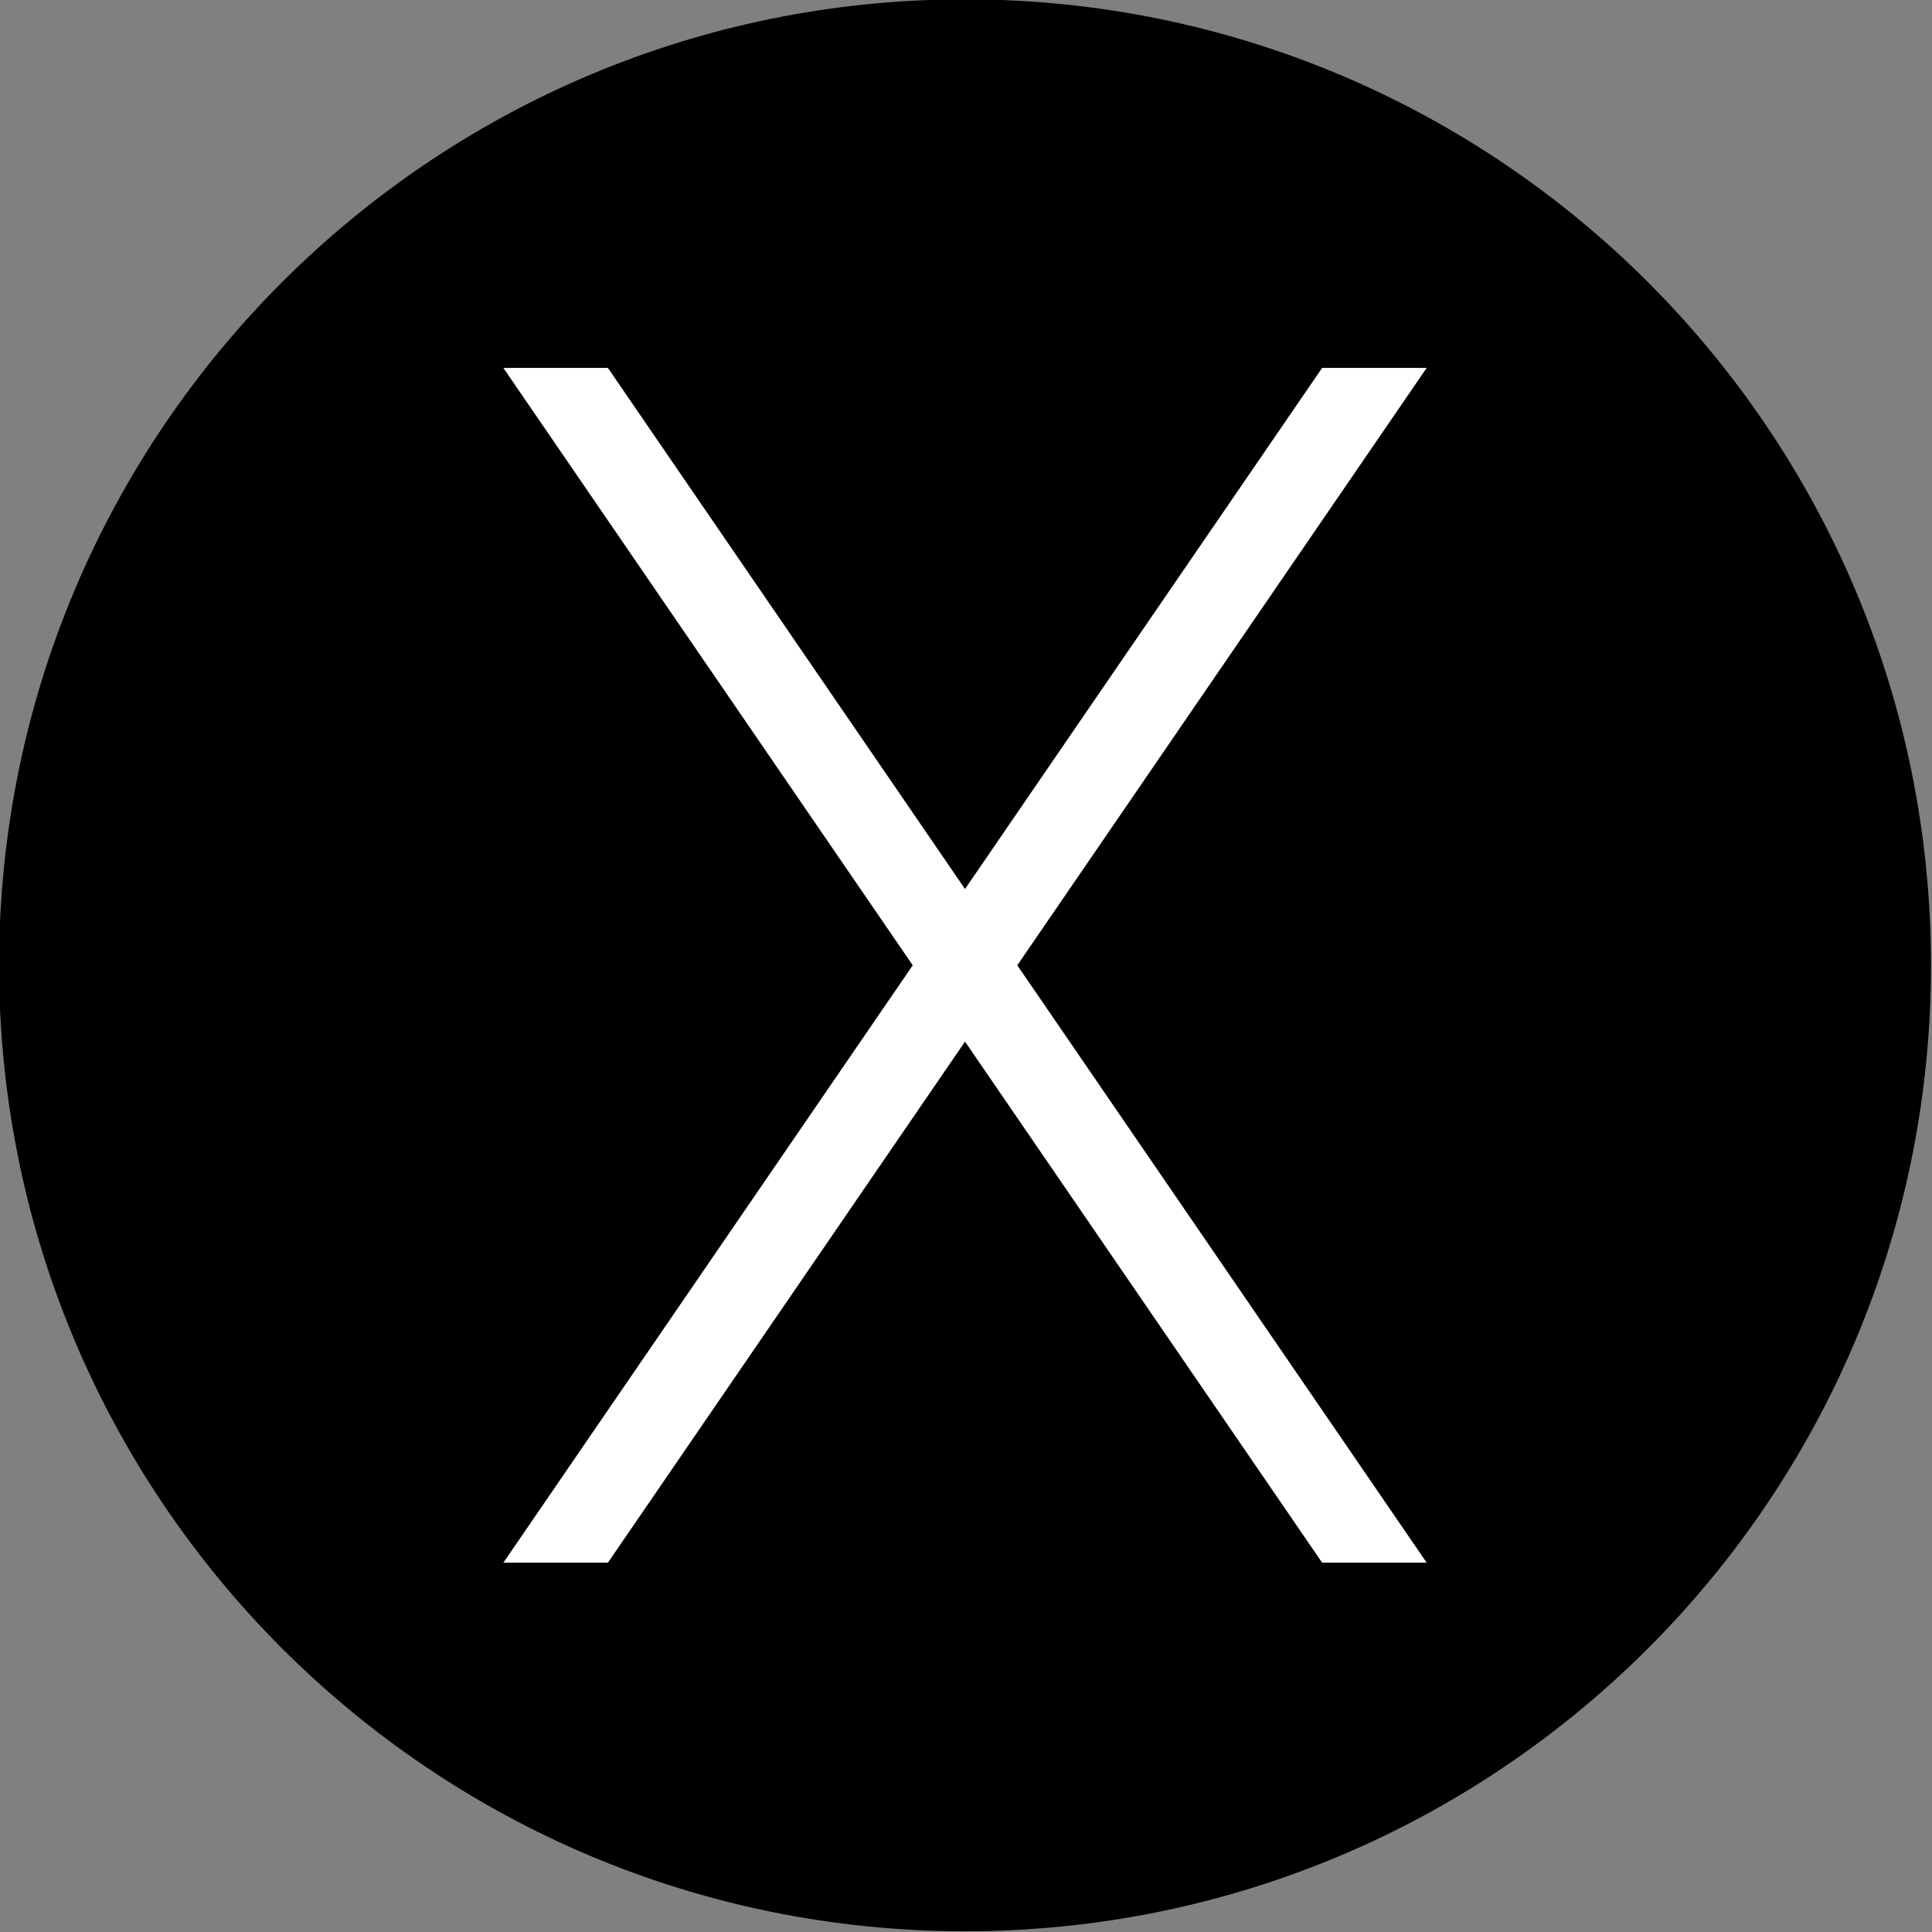 <svg xmlns="http://www.w3.org/2000/svg" xmlns:cc="http://creativecommons.org/ns#" xmlns:dc="http://purl.org/dc/elements/1.1/" xmlns:inkscape="http://www.inkscape.org/namespaces/inkscape" xmlns:rdf="http://www.w3.org/1999/02/22-rdf-syntax-ns#" xmlns:sodipodi="http://sodipodi.sourceforge.net/DTD/sodipodi-0.dtd" xmlns:svg="http://www.w3.org/2000/svg" height="512" id="Layer_1" viewBox="0 0 512 512" width="512" xml:space="preserve"><rect x="0" y="0" width="512" height="512" fill="#808080" stroke="none"/><defs id="defs7"></defs><g id="g10184" transform="matrix(1.219,0,0,1.219,-6357.334,-4512.915)"><path d="m 5425,3702 c -115.983,0 -210,94.024 -210,210 0,115.983 94.017,210 210,210 115.983,0 210,-94.017 210,-210 0,-115.976 -94.017,-210 -210,-210 z" id="path10182" style="fill:#000000;fill-opacity:1"></path><path d="m 5445.007,3924.608 80.353,117.26 h -22.726 l -55.523,-81.014 -22.111,-32.265 -22.11,32.266 -55.523,81.014 h -22.726 l 80.353,-117.26 8.644,-12.609 -8.645,-12.608 -80.353,-117.259 h 22.726 l 55.523,81.013 22.111,32.265 22.11,-32.266 55.523,-81.013 h 22.726 l -80.353,117.259 -8.644,12.609 8.645,12.608 z" id="path236" style="fill:#ffffff;fill-opacity:1"></path></g></svg>